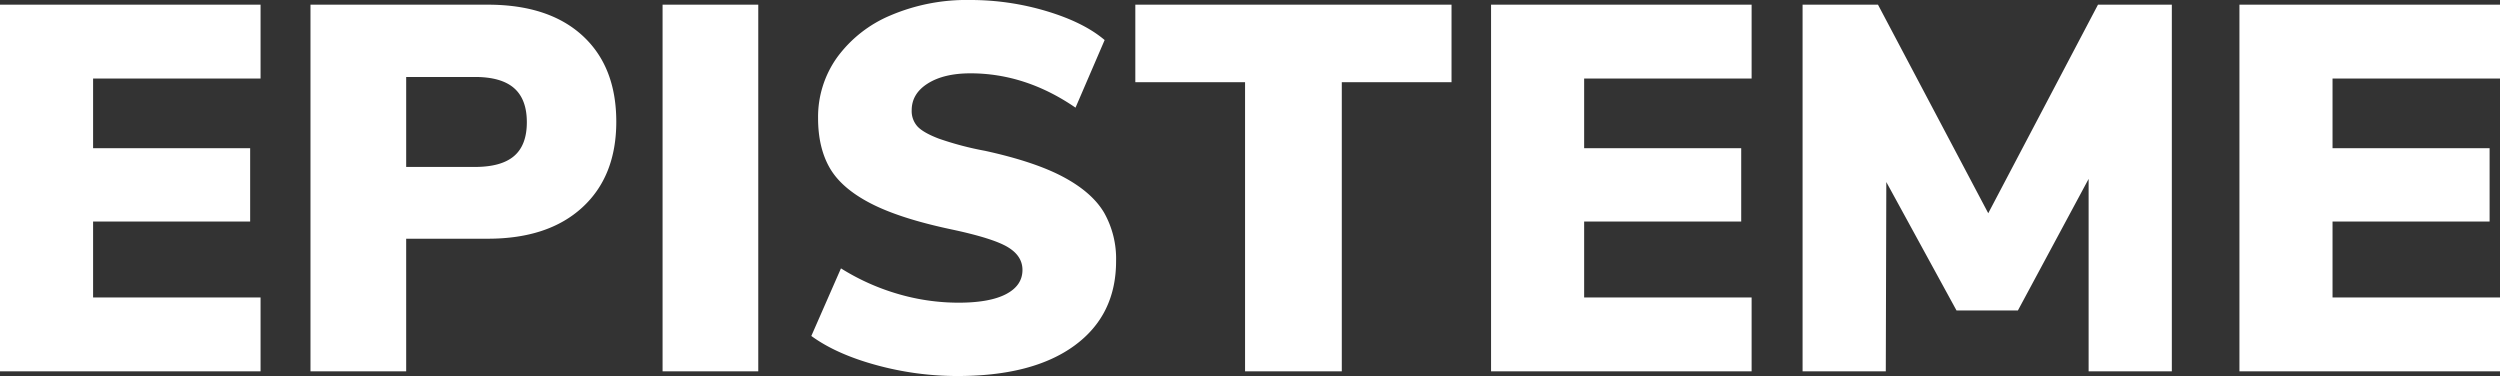 <svg xmlns="http://www.w3.org/2000/svg" width="769.12" height="115.68" viewBox="0 0 769.12 115.68"><rect x="0" y="0" width="769.12" height="115.68" fill="#333333" stroke="none"/><path d="M-382-112.8h80.16v22.72h-51.52v21.44h48.32v22.56h-48.32v23.36h51.52V0H-382Zm95.52,0h54.56q18.72,0,29.12,9.52t10.4,26.48q0,16.8-10.48,26.4t-29.04,9.6h-25.12V0h-29.44Zm50.56,49.92q8.16,0,12.08-3.36t3.92-10.4q0-7.04-3.92-10.48t-12.08-3.44h-21.12v27.68Zm57.76-49.92h29.44V0h-29.44ZM-87.44,1.44A94.455,94.455,0,0,1-112.4-1.92q-12.32-3.36-20-8.96l9.12-20.8a69.362,69.362,0,0,0,17.44,7.84,66.243,66.243,0,0,0,18.72,2.72q9.6,0,14.64-2.64t5.04-7.44q0-4.32-4.56-7.04t-17.36-5.44q-15.84-3.36-24.8-8t-12.56-10.88q-3.6-6.24-3.6-15.36a31.454,31.454,0,0,1,5.84-18.64A38.991,38.991,0,0,1-108-109.52a59.629,59.629,0,0,1,24.4-4.72A81.511,81.511,0,0,1-60-110.8q11.44,3.44,17.84,8.88l-8.96,20.8Q-66.48-91.68-83.44-91.68q-8.16,0-13.12,3.12t-4.96,8.24a7.053,7.053,0,0,0,1.76,4.96Q-98-73.44-93.2-71.6a95.807,95.807,0,0,0,14.24,3.76q15.36,3.36,24.16,8.08T-42.32-48.8a28.776,28.776,0,0,1,3.68,14.88q0,16.64-12.8,26T-87.44,1.44ZM1.04-88.96H-32.72V-112.8H64.56v23.84H30.8V0H1.04ZM76.72-112.8h80.16v22.72H105.36v21.44h48.32v22.56H105.36v23.36h51.52V0H76.72Zm209.44,0V0h-25.6V-59.2L238.8-18.72H219.92l-21.6-39.52L198.16,0h-25.6V-112.8h23.2l33.92,64.16,33.76-64.16Zm20.8,0h80.16v22.72H335.6v21.44h48.32v22.56H335.6v23.36h51.52V0H306.96Z" transform="translate(382 114.24)" fill="#fff"></path></svg>